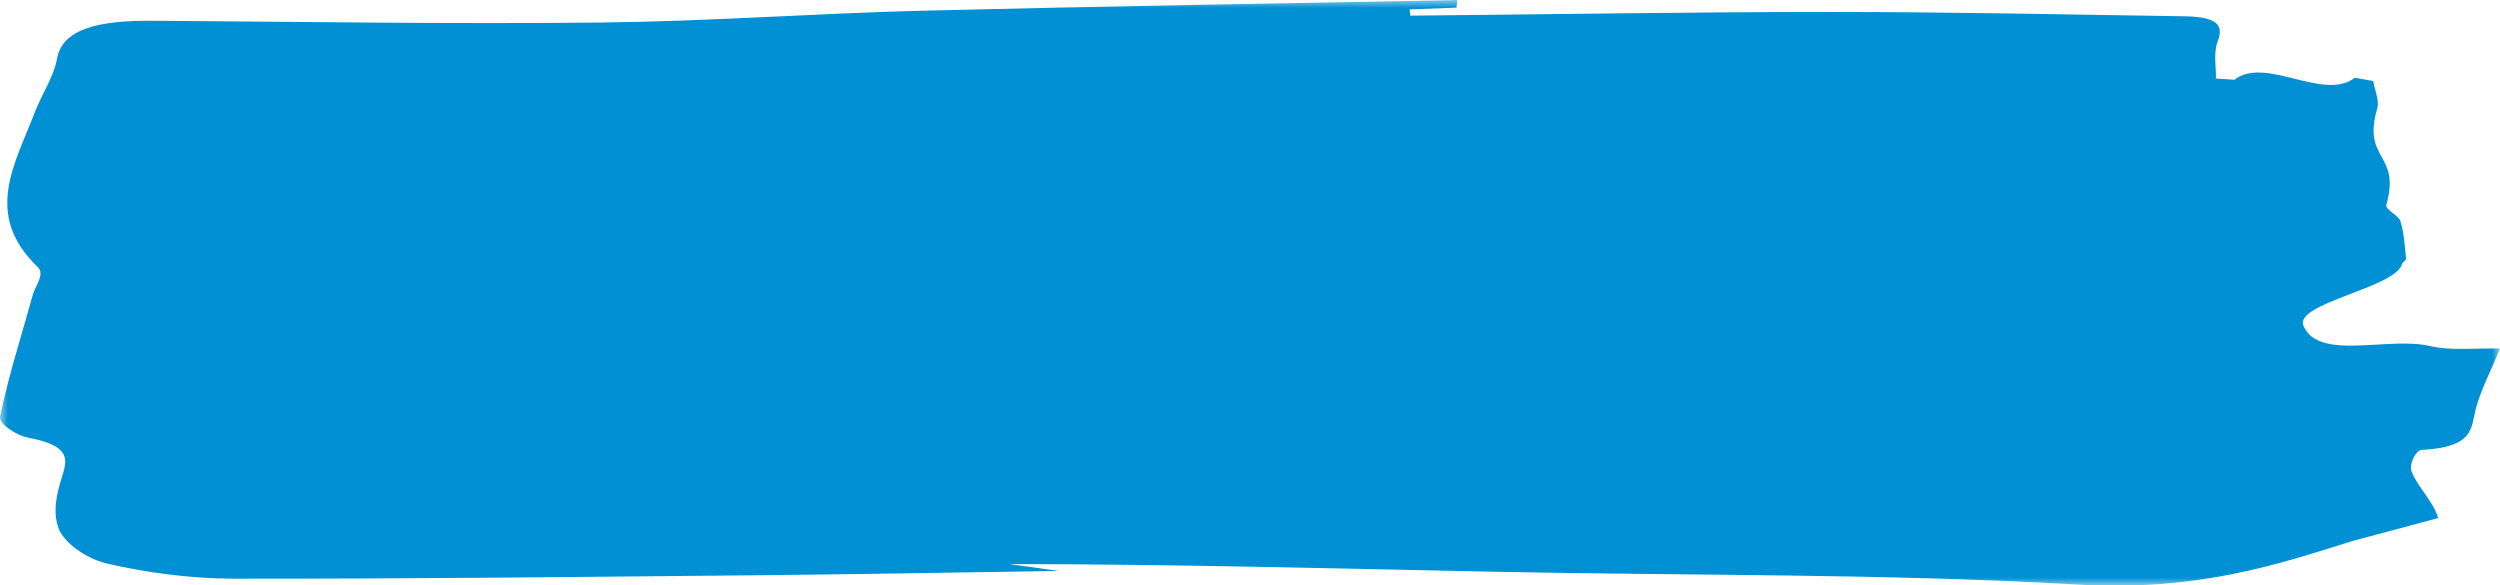 <svg width="158" height="37" viewBox="0 0 158 37" fill="none" xmlns="http://www.w3.org/2000/svg">
<g clip-path="url(#clip0_46_40)">
<mask id="mask0_46_40" style="mask-type:luminance" maskUnits="userSpaceOnUse" x="0" y="0" width="158" height="37">
<path d="M158 0H0V37H158V0Z" fill="white"/>
</mask>
<g mask="url(#mask0_46_40)">
<path d="M154.087 32.73C153.819 31.741 152.802 30.792 152.412 29.803C152.233 29.352 152.68 28.452 153.038 28.436C156.373 28.259 156.161 27.06 156.454 25.902C156.763 24.688 157.398 23.498 157.999 22.026C157.552 22.018 157.08 22.026 156.6 22.034C155.543 22.058 154.461 22.083 153.599 21.873C152.623 21.64 151.419 21.713 150.232 21.777C148.174 21.898 146.189 22.018 145.579 20.587C144.977 19.163 151.403 18.19 151.81 16.687C151.842 16.566 152.078 16.445 152.062 16.333C151.98 15.545 151.94 14.748 151.704 13.969C151.598 13.615 150.736 13.253 150.817 12.947C151.745 9.634 149.288 10.197 150.232 6.884C150.394 6.313 150.077 5.71 149.988 5.123L148.825 4.913C147.84 5.677 146.433 5.324 145.018 4.978C143.611 4.624 142.195 4.278 141.211 5.042C140.821 5.018 140.439 4.994 140.048 4.962C140.064 4.182 139.877 3.378 140.154 2.63C140.504 1.705 140.317 1.062 138.063 1.029C130.613 0.917 123.154 0.756 115.712 0.756C106.846 0.756 97.996 0.909 89.138 0.989C89.122 0.86 89.098 0.732 89.081 0.595C90.074 0.555 91.066 0.523 92.05 0.483C92.067 0.322 92.083 0.161 92.099 0C80.85 0.217 69.593 0.394 58.352 0.676C51.552 0.844 44.793 1.351 37.993 1.423C28.557 1.528 19.09 1.375 9.638 1.311C6.165 1.287 3.944 1.842 3.603 3.715C3.399 4.857 2.635 5.959 2.204 7.085C0.976 10.326 -1.099 13.542 2.383 16.872C2.863 17.33 2.228 18.062 2.066 18.657C1.358 21.222 0.536 23.763 -0.001 26.337C-0.09 26.747 0.959 27.503 1.797 27.664C4.335 28.146 4.294 28.934 3.961 29.996C3.603 31.13 3.286 32.336 3.725 33.446C4.042 34.242 5.335 35.271 6.742 35.609C9.183 36.188 12.07 36.566 14.738 36.574C26.003 36.59 37.261 36.453 48.518 36.349C54.293 36.292 60.06 36.188 66.909 36.083C65.127 35.834 64.46 35.737 63.793 35.649C74.139 35.657 84.429 35.931 94.71 36.139C106.911 36.389 119.169 36.244 131.288 36.944C138.885 37.378 143.879 35.697 148.694 34.185L154.079 32.746L154.087 32.73Z" fill="#0090D3"/>
</g>
</g>
<defs>
<clipPath id="clip0_46_40">
<rect width="158" height="37" fill="white"/>
</clipPath>
</defs>
</svg>
